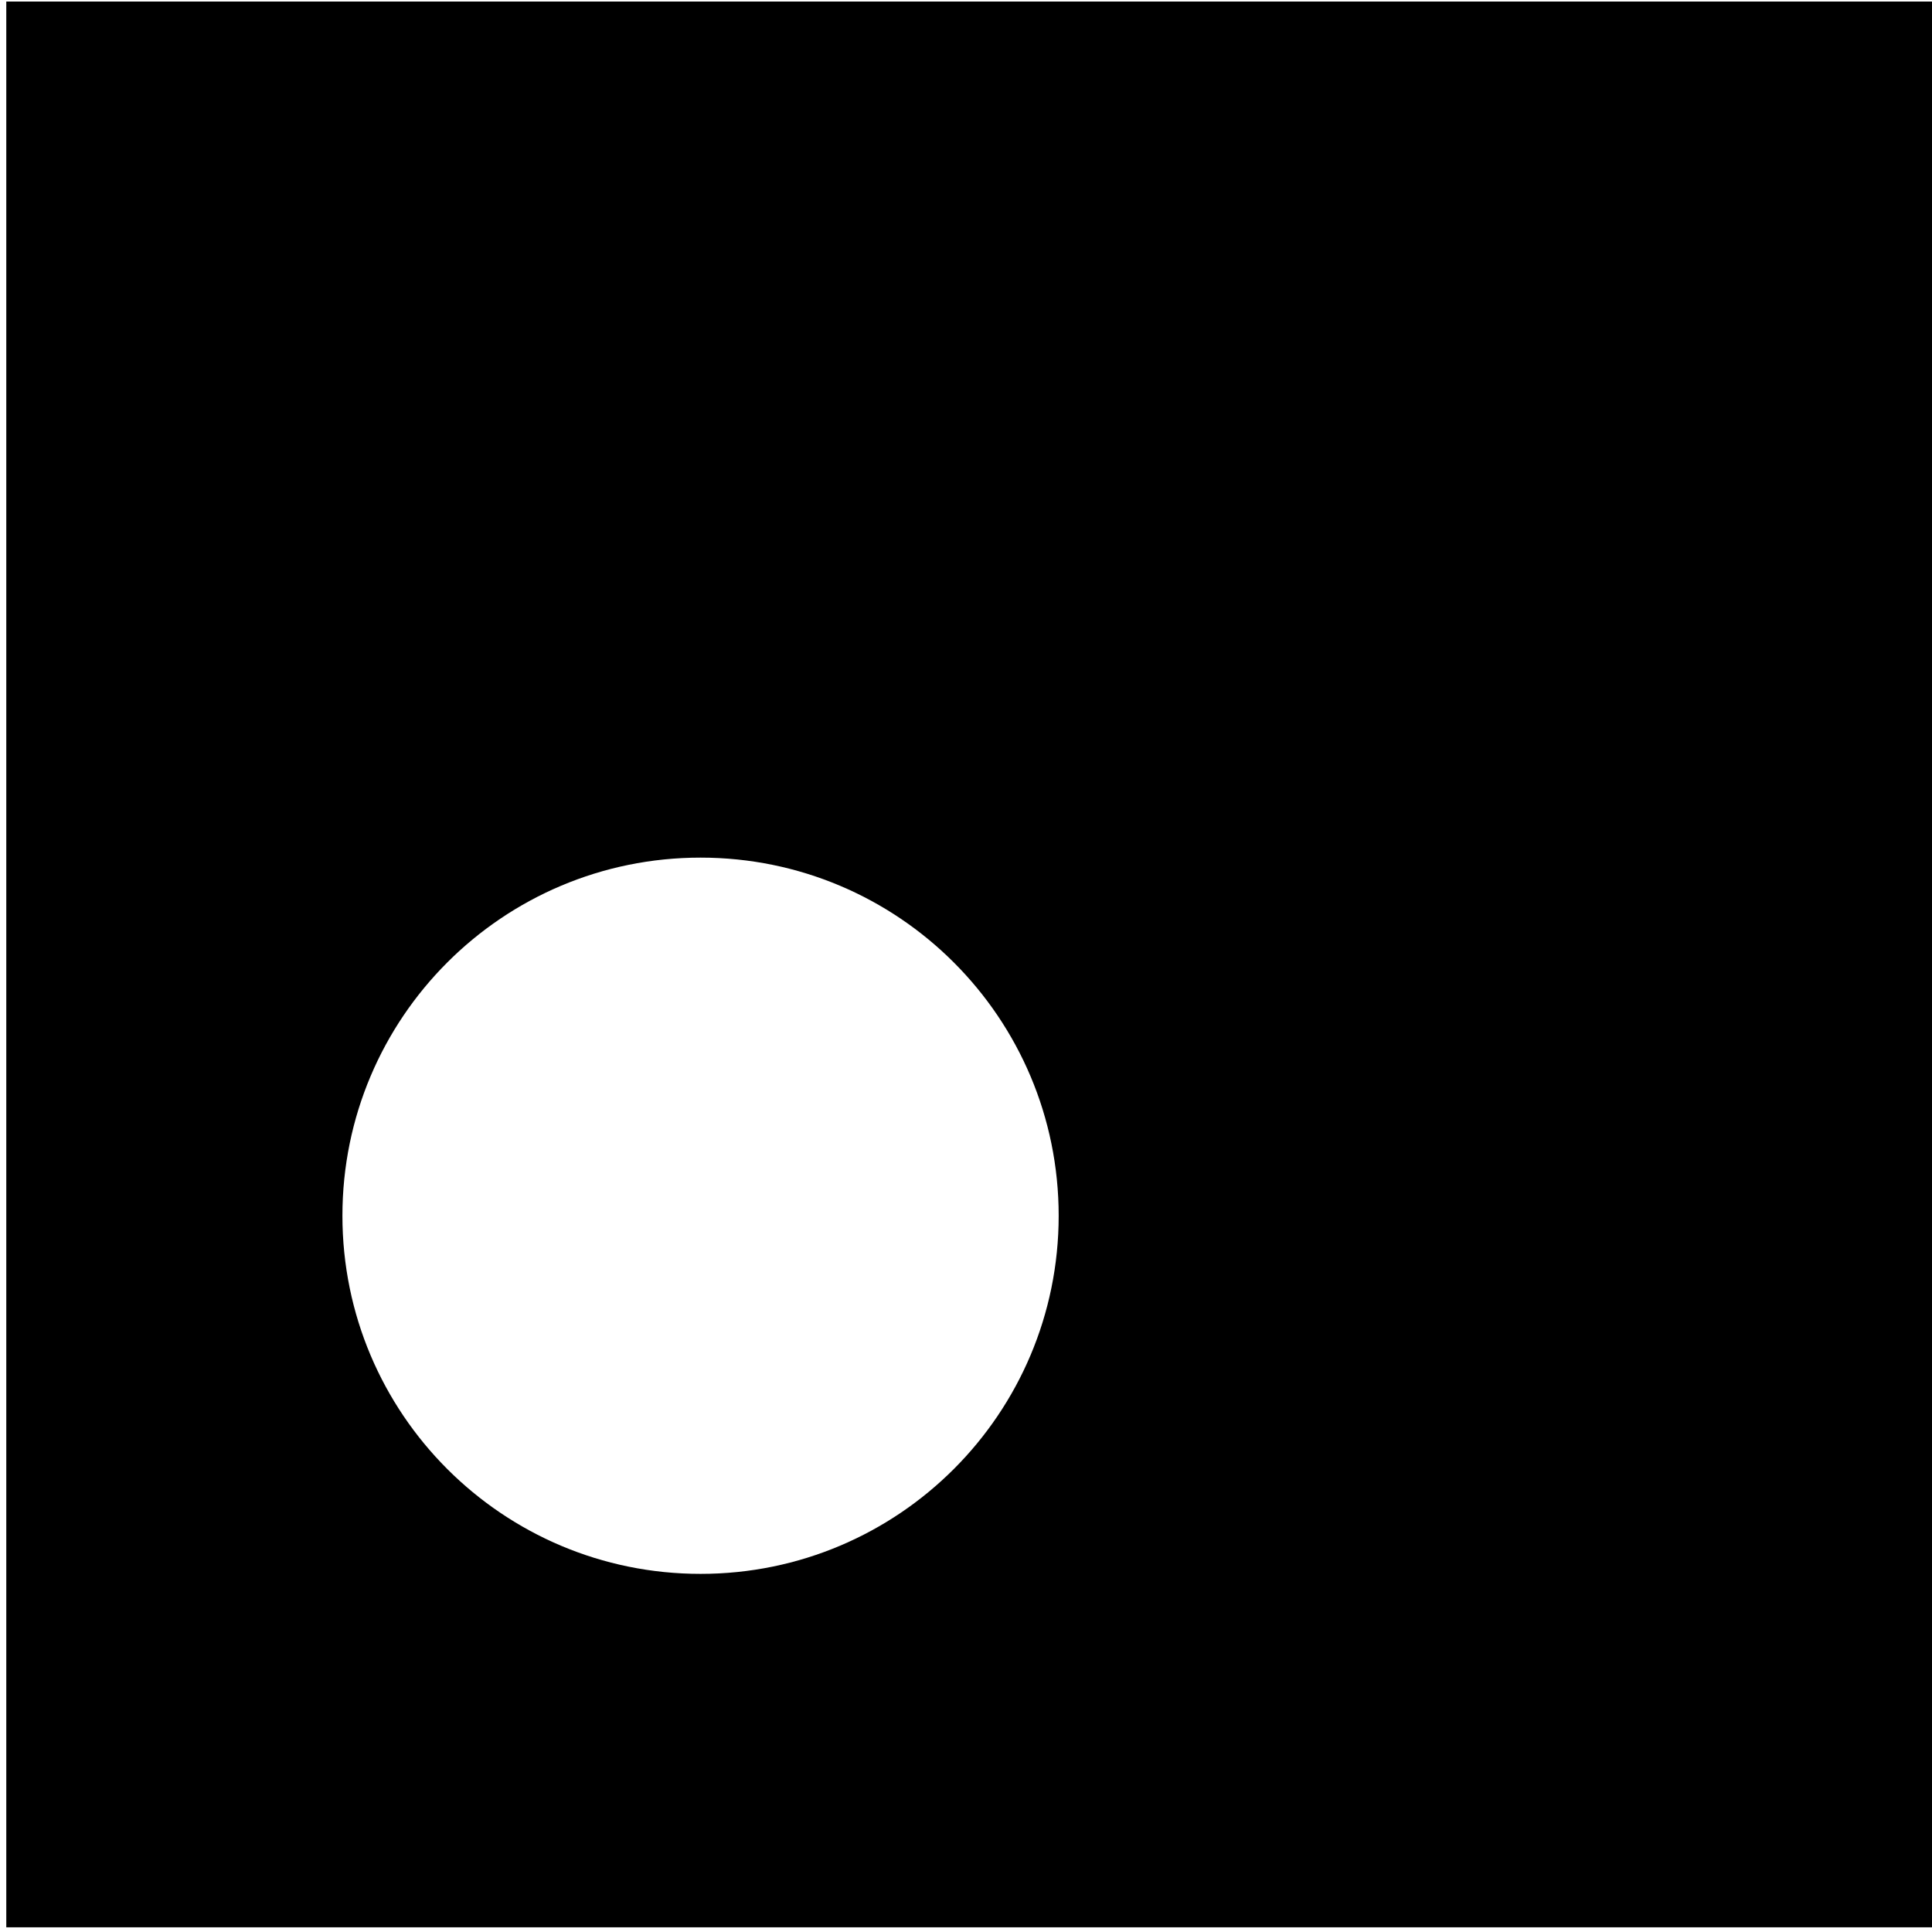 <svg version="1.1" id="Layer_1" xmlns="http://www.w3.org/2000/svg" xmlns:xlink="http://www.w3.org/1999/xlink" x="0px" y="0px" viewBox="0 0 123 123" xml:space="preserve" class="c-header__eye_logo" style="enable-background:new 0 0 123 123"><path d="M0.4,0.1v122.6H123V0.1H0.4z M44.6,100.2C32,100.2,21.8,90,21.8,77.4S32,54.6,44.6,54.6s22.8,10.2,22.8,22.8&#10;                    S57.2,100.2,44.6,100.2z"/></svg>